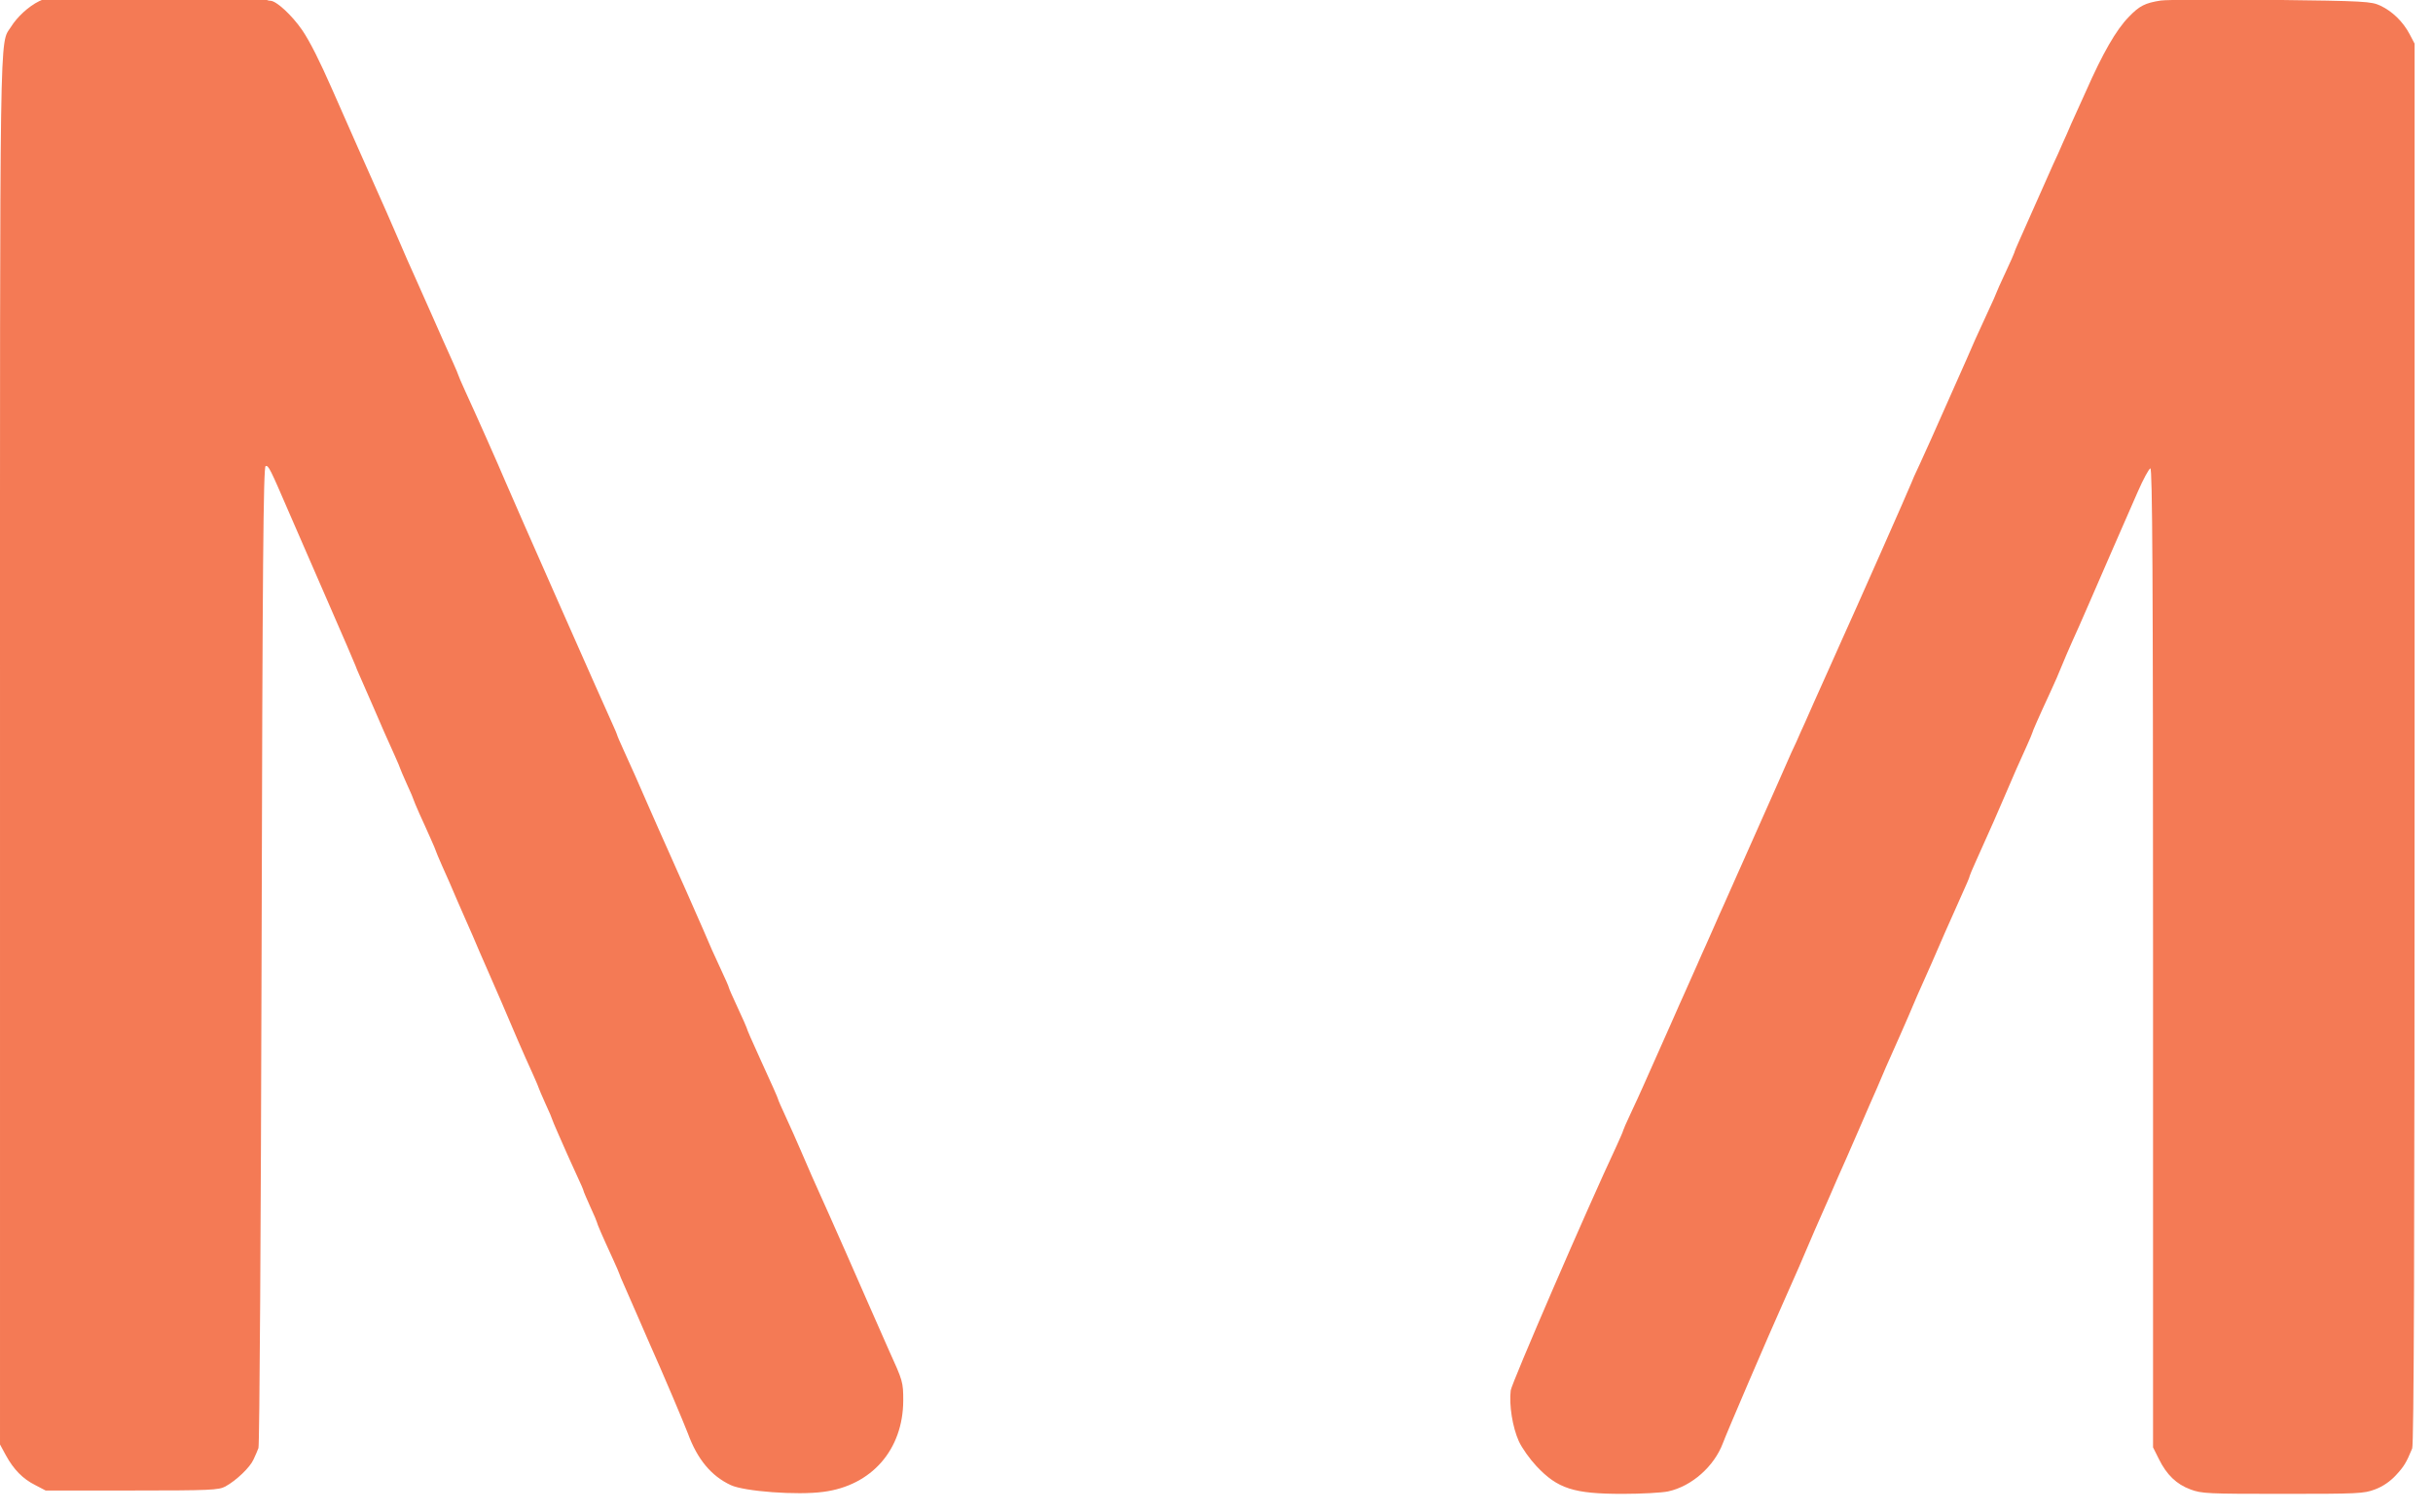 <?xml version="1.0" encoding="UTF-8" standalone="no"?>
<svg
   width="37"
   zoomAndPan="magnify"
   viewBox="0 0 27.75 17.25"
   height="23"
   preserveAspectRatio="xMidYMid meet"
   version="1.0"
   id="svg6"
   sodipodi:docname="logo-small.svg"
   inkscape:version="1.1.2 (0a00cf5339, 2022-02-04)"
   xmlns:inkscape="http://www.inkscape.org/namespaces/inkscape"
   xmlns:sodipodi="http://sodipodi.sourceforge.net/DTD/sodipodi-0.dtd"
   xmlns="http://www.w3.org/2000/svg"
   xmlns:svg="http://www.w3.org/2000/svg">
  <defs
     id="defs10" />
  <sodipodi:namedview
     id="namedview8"
     pagecolor="#ffffff"
     bordercolor="#666666"
     borderopacity="1.0"
     inkscape:pageshadow="2"
     inkscape:pageopacity="0.0"
     inkscape:pagecheckerboard="0"
     showgrid="false"
     inkscape:zoom="0.85648148"
     inkscape:cx="540"
     inkscape:cy="540"
     inkscape:window-width="2500"
     inkscape:window-height="1376"
     inkscape:window-x="0"
     inkscape:window-y="0"
     inkscape:window-maximized="1"
     inkscape:current-layer="svg6" />
  <g
     id="g829"
     transform="matrix(0.034,0,0,0.034,8.4009511e-5,-5.27)">
    <path
       fill="#f47a55"
       d="m 13.125,155.398 c -3.523,1.727 -7.352,5.25 -9.449,8.625 C -0.227,170.25 0,156.977 0,407.25 v 232.426 l 1.949,3.598 c 2.625,4.801 5.699,7.953 9.902,10.051 l 3.449,1.801 h 28.875 c 26.473,0 29.176,-0.148 31.426,-1.352 3.672,-2.023 8.25,-6.375 9.449,-9.074 0.598,-1.273 1.348,-3 1.648,-3.824 0.375,-0.824 0.824,-75.227 1.051,-165.301 0.301,-131.176 0.602,-163.875 1.352,-164.176 0.973,-0.297 1.5,0.828 7.875,15.602 1.875,4.352 7.648,17.625 12.824,29.477 5.176,11.848 9.449,21.75 9.449,21.898 0,0.148 0.824,2.102 1.801,4.273 0.973,2.176 2.848,6.527 4.199,9.602 2.699,6.301 4.574,10.574 7.199,16.352 0.977,2.172 1.801,4.125 1.801,4.273 0,0.148 1.051,2.551 2.25,5.25 1.273,2.699 2.25,5.102 2.25,5.25 0,0.148 0.898,2.25 1.949,4.648 1.125,2.402 2.777,6.152 3.75,8.328 0.977,2.172 1.801,4.125 1.801,4.273 0,0.148 0.898,2.25 1.949,4.648 1.875,4.203 3.227,7.203 5.176,11.852 0.523,1.199 1.727,3.898 2.625,6 1.801,4.051 3.375,7.648 4.875,11.25 0.523,1.199 1.727,3.898 2.625,6 1.648,3.75 2.773,6.375 4.801,11.023 4.199,9.902 6.898,16.203 10.648,24.453 0.977,2.172 1.801,4.125 1.801,4.273 0,0.148 1.051,2.551 2.25,5.25 1.273,2.699 2.25,5.102 2.25,5.25 0,0.148 0.898,2.25 1.949,4.648 1.051,2.402 2.477,5.551 3.074,6.977 0.676,1.426 2.102,4.727 3.301,7.273 1.199,2.551 2.176,4.801 2.176,5.027 0,0.223 1.051,2.625 2.25,5.324 1.273,2.699 2.25,5.102 2.25,5.25 0,0.375 1.727,4.426 5.324,12.227 1.199,2.625 2.176,4.875 2.176,5.023 0,0.148 0.824,2.102 1.801,4.273 0.973,2.176 2.848,6.527 4.199,9.602 1.352,3.074 3,6.977 3.75,8.625 5.551,12.449 11.699,27.074 13.273,31.125 3.152,8.625 7.801,14.25 14.402,17.324 4.574,2.102 22.199,3.449 31.051,2.25 C 292.426,653.477 302.926,641.398 303,624.977 303,618.75 302.852,618.301 298.273,608.25 297.301,606 294,598.574 291,591.75 283.801,575.324 283.273,574.125 278.176,562.648 277.273,560.699 276,557.773 275.25,556.125 c -0.75,-1.648 -2.023,-4.5 -2.852,-6.375 -0.824,-1.875 -2.547,-5.926 -3.898,-9 -1.352,-3.074 -3.523,-8.102 -4.949,-11.102 C 262.125,526.574 261,524.023 261,523.801 c 0,-0.227 -2.023,-4.875 -5.625,-12.676 -3.227,-7.051 -4.875,-10.875 -4.875,-11.176 0,-0.148 -1.352,-3.223 -3,-6.75 -1.648,-3.523 -3,-6.598 -3,-6.824 0,-0.227 -1.125,-2.852 -2.551,-5.852 -2.398,-5.098 -3.824,-8.324 -6.074,-13.648 -0.898,-2.102 -1.801,-4.125 -5.773,-13.125 -0.828,-1.875 -2.102,-4.727 -2.852,-6.375 -0.75,-1.648 -2.102,-4.727 -3,-6.75 -2.551,-5.625 -4.051,-9.148 -6.977,-15.75 -3.148,-7.273 -5.25,-12 -8.098,-18.227 -1.199,-2.625 -2.176,-4.875 -2.176,-5.098 0,-0.152 -0.676,-1.727 -1.5,-3.527 -2.324,-5.023 -33.75,-76.125 -36,-81.523 -2.324,-5.551 -9.898,-22.574 -13.426,-30.227 -1.273,-2.773 -2.324,-5.25 -2.324,-5.398 0,-0.148 -0.824,-2.102 -1.801,-4.273 -0.973,-2.176 -2.473,-5.477 -3.301,-7.352 -0.824,-1.875 -2.25,-5.102 -3.148,-7.125 -2.102,-4.801 -4.273,-9.676 -6,-13.5 -0.75,-1.648 -2.023,-4.5 -2.852,-6.375 -0.824,-1.875 -2.547,-5.926 -3.898,-9 -2.398,-5.477 -3.523,-8.176 -6.602,-15 -0.824,-1.875 -2.172,-4.875 -3,-6.75 -0.824,-1.875 -2.172,-4.875 -3,-6.75 -0.824,-1.875 -2.25,-5.102 -3.148,-7.125 -2.25,-5.102 -4.426,-10.051 -5.625,-12.75 -4.125,-9.375 -7.352,-15.824 -9.977,-19.727 C 97.949,160.125 92.699,155.25 90.676,155.25 c -0.75,0 -1.574,-0.375 -1.801,-0.75 -0.301,-0.449 -13.199,-0.75 -36.602,-0.676 -34.5,0.074 -36.297,0.152 -39.148,1.574 z m 0,0"
       fill-opacity="1"
       fill-rule="nonzero"
       id="path2" />
    <path
       fill="#f47a55"
       d="M 724.875,155.176 C 719.551,156 717.676,156.977 714.148,160.648 709.875,165 705.375,172.875 699.75,185.625 c -0.75,1.648 -2.176,4.875 -3.227,7.125 -1.047,2.25 -2.473,5.477 -3.148,7.125 -0.75,1.648 -2.102,4.648 -3,6.75 -0.977,2.023 -2.398,5.25 -3.227,7.125 -2.848,6.449 -7.348,16.5 -9.598,21.602 -0.977,2.172 -1.801,4.125 -1.801,4.348 0,0.152 -1.352,3.227 -3,6.75 -1.648,3.527 -3,6.527 -3,6.676 0,0.148 -1.352,3.227 -3.074,6.898 -1.652,3.602 -3.527,7.727 -4.125,9 -1.5,3.527 -2.477,5.703 -9.375,21.227 -3.375,7.648 -7.426,16.727 -9,20.102 -1.652,3.449 -2.926,6.375 -2.926,6.523 0,0.301 -20.25,46.051 -23.398,52.875 -0.828,1.875 -2.777,6.227 -4.352,9.75 -1.574,3.523 -3.75,8.398 -4.875,10.875 -1.125,2.477 -2.551,5.699 -3.148,7.125 -0.676,1.426 -1.953,4.273 -2.852,6.375 -0.977,2.023 -2.477,5.324 -3.301,7.273 -0.898,2.027 -2.25,5.102 -3.074,6.977 -0.824,1.875 -2.176,4.875 -3,6.75 -0.824,1.875 -2.176,4.875 -3,6.75 -0.824,1.875 -2.176,4.875 -3,6.75 -0.824,1.875 -2.176,4.875 -3,6.75 -0.824,1.875 -2.25,4.949 -3.074,6.898 -0.902,2.027 -2.25,5.027 -3,6.75 -0.824,1.801 -2.176,4.801 -3,6.75 -0.902,2.027 -2.176,4.953 -2.926,6.602 -0.75,1.648 -2.102,4.648 -3,6.75 -0.898,2.023 -2.324,5.176 -3.074,6.898 -0.824,1.801 -2.027,4.652 -2.852,6.375 -0.75,1.801 -2.176,4.875 -3.074,6.977 -2.551,5.699 -5.25,11.773 -9.074,20.398 -0.902,2.027 -2.699,6 -4.125,9 -1.426,3 -2.551,5.625 -2.551,5.777 0,0.223 -0.977,2.473 -2.176,5.098 -9.973,21.227 -35.176,79.578 -35.551,82.125 -0.598,4.875 0.602,12.375 2.703,17.027 1.047,2.324 3.75,6.074 5.922,8.398 7.125,7.574 12.527,9.301 28.875,9.301 6.301,0 13.203,-0.375 15.301,-0.824 7.949,-1.727 15.449,-8.402 18.375,-16.199 1.051,-2.926 15.227,-36 20.551,-47.852 3.898,-8.699 6,-13.574 10.273,-23.625 0.602,-1.426 1.727,-3.977 2.477,-5.625 0.75,-1.648 1.875,-4.199 2.477,-5.625 0.598,-1.426 1.797,-4.199 2.699,-6.227 0.898,-1.949 2.176,-4.949 3,-6.75 0.75,-1.723 2.473,-5.699 3.824,-8.773 1.352,-3.074 3.074,-7.125 3.898,-9 0.828,-1.875 1.953,-4.426 2.477,-5.625 2.102,-5.023 3.375,-7.949 7.875,-18 0.898,-2.102 2.102,-4.801 2.625,-6 2.102,-5.023 3.375,-7.949 7.875,-18 0.898,-2.102 2.176,-4.949 2.773,-6.375 1.051,-2.477 1.727,-3.977 5.402,-12.227 3.75,-8.324 4.574,-10.273 4.574,-10.648 0,-0.148 0.824,-2.102 1.801,-4.273 1.648,-3.75 2.473,-5.551 6.301,-14.102 0.824,-1.875 2.547,-5.926 3.898,-9 2.699,-6.375 4.574,-10.574 7.199,-16.352 0.977,-2.172 1.801,-4.125 1.801,-4.273 0,-0.301 1.949,-4.801 6.148,-13.875 1.277,-2.699 2.926,-6.523 3.75,-8.625 0.828,-2.023 2.328,-5.551 3.375,-7.875 1.051,-2.25 3.527,-7.875 5.477,-12.375 3.977,-9.148 11.625,-26.773 16.648,-38.176 1.801,-4.125 3.676,-7.574 4.203,-7.801 0.672,-0.223 0.898,35.703 0.898,164.102 v 164.398 l 1.949,3.902 c 2.625,5.324 5.926,8.473 10.574,10.199 3.75,1.426 5.852,1.5 30.977,1.5 25.199,0 27.227,-0.074 30.977,-1.5 2.625,-0.977 5.098,-2.699 6.973,-4.727 2.777,-3 3.527,-4.273 5.477,-9 C 809.773,639.523 810,576.301 810,404.25 V 169.648 L 808.352,166.5 c -2.25,-4.273 -5.852,-7.727 -9.828,-9.602 -3.074,-1.422 -5.023,-1.574 -36.598,-1.949 -18.301,-0.148 -34.949,-0.074 -37.051,0.227 z m 0,0"
       fill-opacity="1"
       fill-rule="nonzero"
       id="path4" />
  </g>
</svg>
